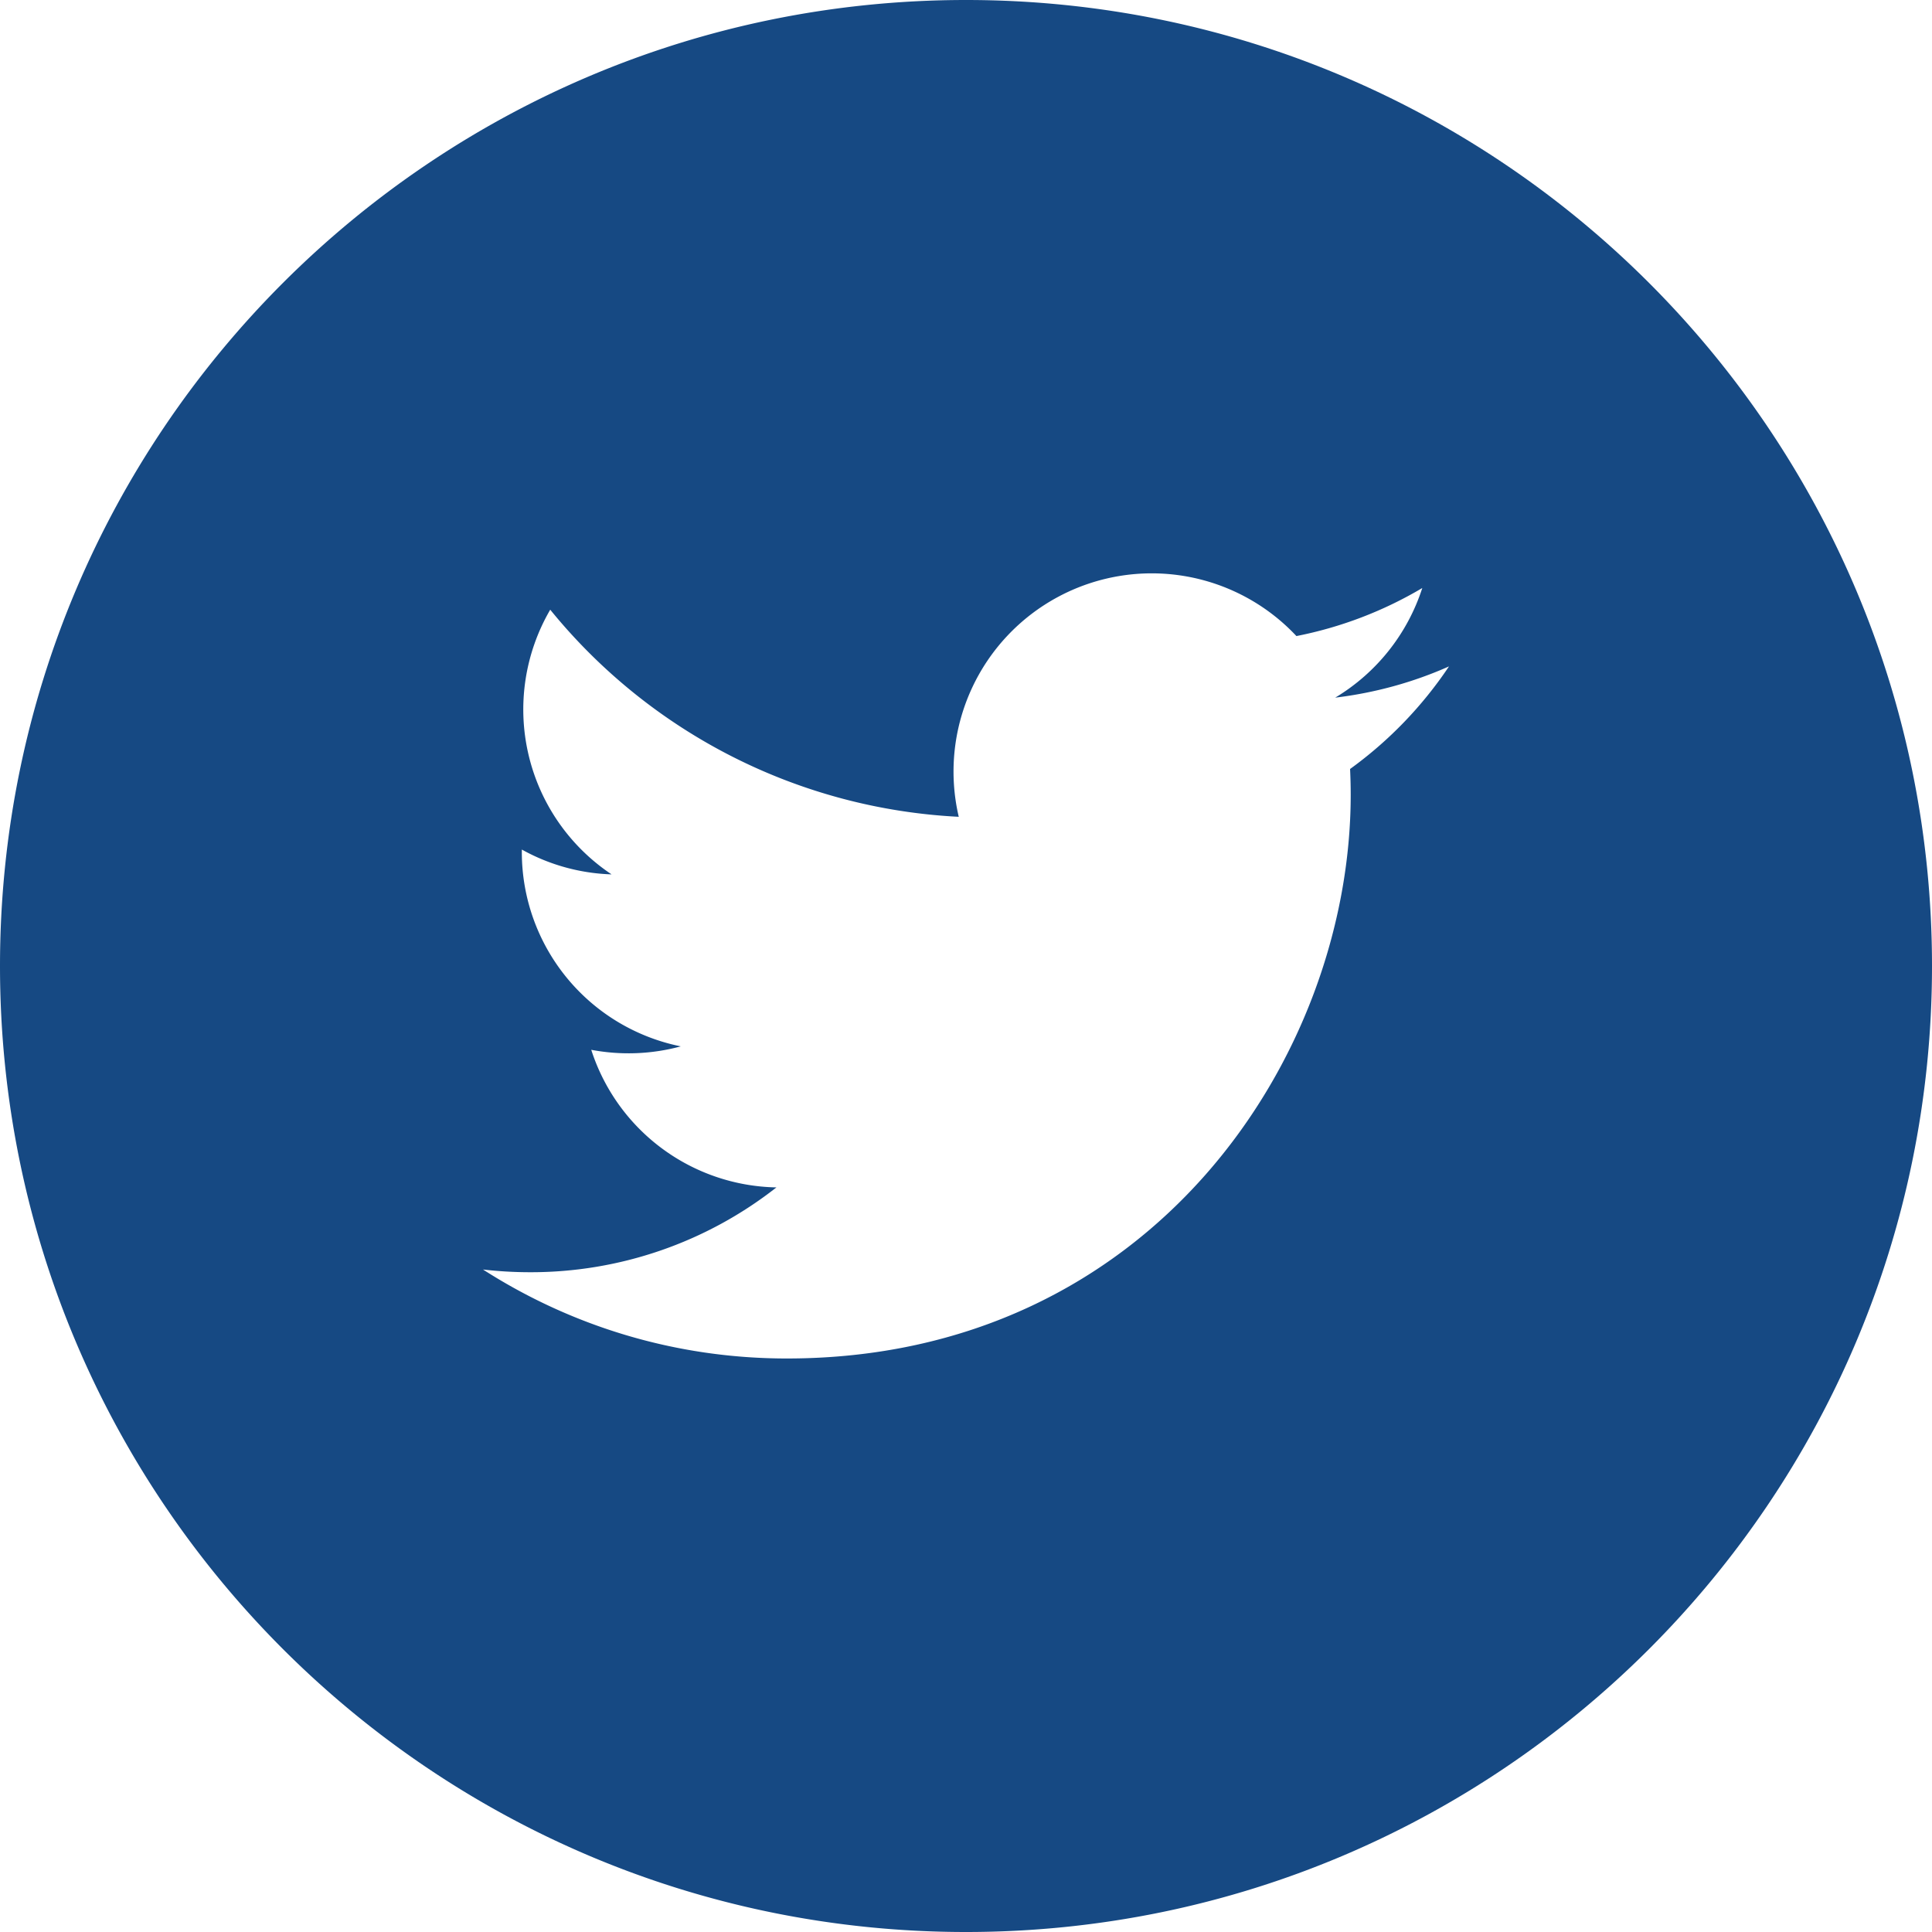 <svg xmlns="http://www.w3.org/2000/svg" width="40" height="40" viewBox="0 0 40 40">
    <path fill="#164983" fill-rule="evenodd" d="M27.952 15.921c.008.177.013.353.013.532 0 5.42-4.127 11.673-11.675 11.673-2.318 0-4.474-.678-6.29-1.842.321.037.648.056.979.056a8.23 8.23 0 0 0 5.096-1.756 4.107 4.107 0 0 1-3.834-2.849 4.14 4.14 0 0 0 1.854-.071 4.104 4.104 0 0 1-3.291-4.023v-.052a4.083 4.083 0 0 0 1.858.514 4.103 4.103 0 0 1-1.27-5.48 11.65 11.65 0 0 0 8.458 4.288 4.104 4.104 0 0 1 6.991-3.742 8.21 8.21 0 0 0 2.606-.995 4.123 4.123 0 0 1-1.803 2.27c.83-.1 1.62-.32 2.356-.647a8.352 8.352 0 0 1-2.048 2.124M20 0C8.954 0 0 8.954 0 20c0 11.045 8.954 20 20 20s20-8.955 20-20C40 8.954 31.046 0 20 0"/>
</svg>
